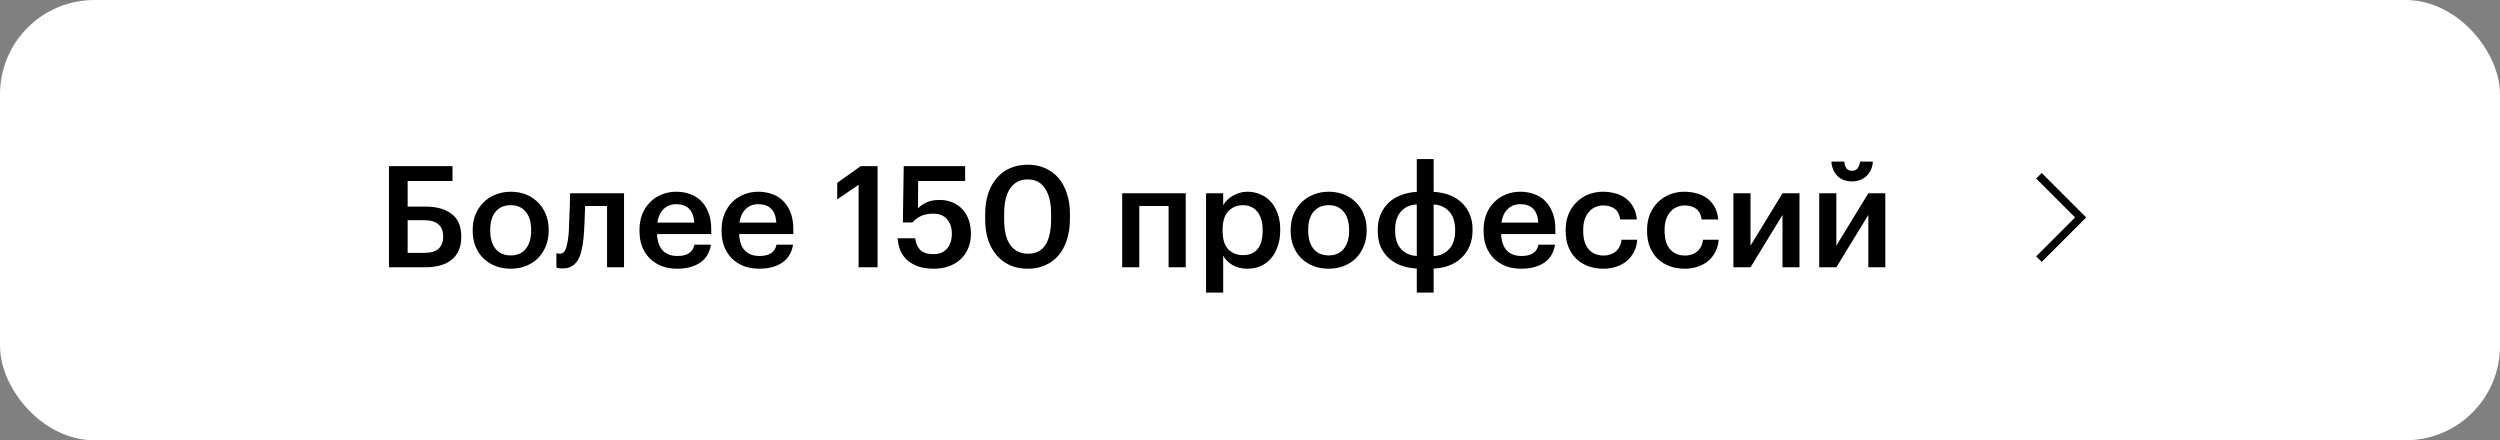 <?xml version="1.0" encoding="UTF-8"?> <svg xmlns="http://www.w3.org/2000/svg" width="318" height="56" viewBox="0 0 318 56" fill="none"><rect x="0" y="0" width="318" height="56" fill="#808080" stroke="none"/> <rect width="318" height="56" rx="12" fill="white"></rect> <path d="M58.674 30.13C58.674 31.378 58.278 32.338 57.486 33.01C56.694 33.67 55.554 34 54.066 34H49.476V21.13H57.558V23.02H51.852V26.278H54.12C55.536 26.278 56.646 26.59 57.45 27.214C58.266 27.826 58.674 28.774 58.674 30.058V30.13ZM53.994 32.164C54.786 32.164 55.38 31.99 55.776 31.642C56.172 31.294 56.37 30.784 56.37 30.112V30.04C56.37 29.38 56.166 28.876 55.758 28.528C55.362 28.18 54.744 28.006 53.904 28.006H51.852V32.164H53.994ZM64.969 32.488C65.785 32.488 66.421 32.212 66.877 31.66C67.333 31.096 67.561 30.328 67.561 29.356V29.23C67.561 28.258 67.333 27.496 66.877 26.944C66.421 26.38 65.785 26.098 64.969 26.098C64.153 26.098 63.511 26.374 63.043 26.926C62.587 27.478 62.359 28.24 62.359 29.212V29.356C62.359 30.328 62.587 31.096 63.043 31.66C63.499 32.212 64.141 32.488 64.969 32.488ZM64.951 34.18C64.255 34.18 63.613 34.066 63.025 33.838C62.437 33.61 61.927 33.286 61.495 32.866C61.063 32.446 60.727 31.942 60.487 31.354C60.247 30.766 60.127 30.112 60.127 29.392V29.248C60.127 28.516 60.247 27.856 60.487 27.268C60.739 26.668 61.081 26.158 61.513 25.738C61.945 25.306 62.455 24.976 63.043 24.748C63.631 24.508 64.273 24.388 64.969 24.388C65.653 24.388 66.289 24.502 66.877 24.73C67.465 24.958 67.975 25.288 68.407 25.72C68.839 26.14 69.175 26.644 69.415 27.232C69.667 27.82 69.793 28.474 69.793 29.194V29.338C69.793 30.07 69.667 30.736 69.415 31.336C69.175 31.924 68.839 32.434 68.407 32.866C67.975 33.286 67.465 33.61 66.877 33.838C66.289 34.066 65.647 34.18 64.951 34.18ZM74.229 30.22C74.169 30.856 74.079 31.42 73.959 31.912C73.839 32.404 73.671 32.818 73.455 33.154C73.251 33.478 72.993 33.724 72.681 33.892C72.381 34.06 72.009 34.144 71.565 34.144C71.277 34.144 71.073 34.126 70.953 34.09C70.881 34.066 70.821 34.042 70.773 34.018V32.2C70.797 32.212 70.833 32.224 70.881 32.236C70.977 32.26 71.085 32.272 71.205 32.272C71.565 32.272 71.823 32.056 71.979 31.624C72.135 31.18 72.249 30.592 72.321 29.86C72.357 29.464 72.381 28.972 72.393 28.384C72.417 27.784 72.441 27.202 72.465 26.638C72.489 25.978 72.507 25.294 72.519 24.586H79.377V34H77.217V26.206H74.427C74.415 26.518 74.403 26.848 74.391 27.196C74.379 27.532 74.367 27.874 74.355 28.222C74.343 28.57 74.325 28.918 74.301 29.266C74.277 29.602 74.253 29.92 74.229 30.22ZM86.114 34.18C85.418 34.18 84.776 34.072 84.188 33.856C83.612 33.628 83.108 33.31 82.676 32.902C82.256 32.482 81.926 31.978 81.686 31.39C81.458 30.802 81.344 30.136 81.344 29.392V29.248C81.344 28.516 81.458 27.856 81.686 27.268C81.926 26.668 82.256 26.158 82.676 25.738C83.096 25.306 83.588 24.976 84.152 24.748C84.728 24.508 85.352 24.388 86.024 24.388C86.612 24.388 87.17 24.478 87.698 24.658C88.238 24.838 88.712 25.12 89.12 25.504C89.528 25.888 89.852 26.38 90.092 26.98C90.344 27.58 90.47 28.3 90.47 29.14V29.77H83.576C83.612 30.67 83.846 31.36 84.278 31.84C84.722 32.32 85.352 32.56 86.168 32.56C86.828 32.56 87.332 32.434 87.68 32.182C88.028 31.93 88.244 31.576 88.328 31.12H90.434C90.278 32.116 89.822 32.878 89.066 33.406C88.31 33.922 87.326 34.18 86.114 34.18ZM88.31 28.312C88.25 27.496 88.022 26.902 87.626 26.53C87.242 26.158 86.708 25.972 86.024 25.972C85.364 25.972 84.824 26.182 84.404 26.602C83.984 27.01 83.72 27.58 83.612 28.312H88.31ZM96.555 34.18C95.859 34.18 95.217 34.072 94.629 33.856C94.053 33.628 93.549 33.31 93.117 32.902C92.697 32.482 92.367 31.978 92.127 31.39C91.899 30.802 91.785 30.136 91.785 29.392V29.248C91.785 28.516 91.899 27.856 92.127 27.268C92.367 26.668 92.697 26.158 93.117 25.738C93.537 25.306 94.029 24.976 94.593 24.748C95.169 24.508 95.793 24.388 96.465 24.388C97.053 24.388 97.611 24.478 98.139 24.658C98.679 24.838 99.153 25.12 99.561 25.504C99.969 25.888 100.293 26.38 100.533 26.98C100.785 27.58 100.911 28.3 100.911 29.14V29.77H94.017C94.053 30.67 94.287 31.36 94.719 31.84C95.163 32.32 95.793 32.56 96.609 32.56C97.269 32.56 97.773 32.434 98.121 32.182C98.469 31.93 98.685 31.576 98.769 31.12H100.875C100.719 32.116 100.263 32.878 99.507 33.406C98.751 33.922 97.767 34.18 96.555 34.18ZM98.751 28.312C98.691 27.496 98.463 26.902 98.067 26.53C97.683 26.158 97.149 25.972 96.465 25.972C95.805 25.972 95.265 26.182 94.845 26.602C94.425 27.01 94.161 27.58 94.053 28.312H98.751ZM109.214 23.506L106.496 25.36V23.254L109.484 21.13H111.626V34H109.214V23.506ZM118.769 34.18C118.013 34.18 117.353 34.084 116.789 33.892C116.237 33.688 115.769 33.418 115.385 33.082C115.013 32.734 114.725 32.326 114.521 31.858C114.329 31.378 114.215 30.862 114.179 30.31H116.411C116.459 30.61 116.531 30.886 116.627 31.138C116.723 31.378 116.855 31.588 117.023 31.768C117.203 31.948 117.431 32.086 117.707 32.182C117.983 32.278 118.331 32.326 118.751 32.326C119.495 32.326 120.065 32.092 120.461 31.624C120.869 31.144 121.073 30.508 121.073 29.716C121.073 28.936 120.863 28.318 120.443 27.862C120.035 27.406 119.471 27.178 118.751 27.178C118.091 27.178 117.551 27.28 117.131 27.484C116.711 27.688 116.357 27.958 116.069 28.294H114.845L114.953 21.13H122.765V23.02H116.789L116.771 26.512C117.023 26.224 117.377 25.972 117.833 25.756C118.289 25.54 118.859 25.432 119.543 25.432C120.119 25.432 120.647 25.534 121.127 25.738C121.619 25.93 122.039 26.212 122.387 26.584C122.747 26.956 123.023 27.412 123.215 27.952C123.407 28.48 123.503 29.08 123.503 29.752C123.503 30.436 123.383 31.054 123.143 31.606C122.915 32.146 122.591 32.608 122.171 32.992C121.751 33.376 121.253 33.67 120.677 33.874C120.101 34.078 119.465 34.18 118.769 34.18ZM130.767 32.272C131.763 32.272 132.501 31.9 132.981 31.156C133.461 30.412 133.701 29.308 133.701 27.844V27.214C133.701 25.834 133.449 24.76 132.945 23.992C132.441 23.212 131.703 22.822 130.731 22.822C129.759 22.822 129.015 23.2 128.499 23.956C127.983 24.7 127.725 25.792 127.725 27.232V27.88C127.725 29.344 127.989 30.442 128.517 31.174C129.045 31.906 129.795 32.272 130.767 32.272ZM130.713 34.18C129.897 34.18 129.153 34.036 128.481 33.748C127.821 33.448 127.257 33.028 126.789 32.488C126.321 31.948 125.955 31.294 125.691 30.526C125.439 29.746 125.313 28.87 125.313 27.898V27.25C125.313 26.278 125.439 25.402 125.691 24.622C125.955 23.842 126.321 23.182 126.789 22.642C127.269 22.09 127.839 21.67 128.499 21.382C129.159 21.094 129.897 20.95 130.713 20.95C131.529 20.95 132.267 21.094 132.927 21.382C133.587 21.67 134.151 22.084 134.619 22.624C135.087 23.164 135.447 23.818 135.699 24.586C135.963 25.354 136.095 26.224 136.095 27.196V27.844C136.095 28.816 135.969 29.692 135.717 30.472C135.477 31.252 135.123 31.918 134.655 32.47C134.199 33.01 133.635 33.43 132.963 33.73C132.303 34.03 131.553 34.18 130.713 34.18ZM148.645 26.206H144.919V34H142.741V24.586H150.823V34H148.645V26.206ZM153.411 24.586H155.589V26.098C155.721 25.87 155.889 25.654 156.093 25.45C156.297 25.246 156.531 25.066 156.795 24.91C157.071 24.754 157.365 24.628 157.677 24.532C157.989 24.436 158.319 24.388 158.667 24.388C159.255 24.388 159.801 24.496 160.305 24.712C160.821 24.928 161.265 25.24 161.637 25.648C162.009 26.056 162.303 26.56 162.519 27.16C162.735 27.748 162.843 28.42 162.843 29.176V29.32C162.843 30.076 162.735 30.754 162.519 31.354C162.315 31.954 162.027 32.464 161.655 32.884C161.295 33.304 160.857 33.628 160.341 33.856C159.837 34.072 159.279 34.18 158.667 34.18C157.911 34.18 157.269 34.018 156.741 33.694C156.225 33.37 155.841 32.98 155.589 32.524V37.222H153.411V24.586ZM158.127 32.452C158.931 32.452 159.543 32.194 159.963 31.678C160.395 31.15 160.611 30.376 160.611 29.356V29.212C160.611 28.696 160.545 28.246 160.413 27.862C160.293 27.466 160.119 27.136 159.891 26.872C159.663 26.608 159.399 26.416 159.099 26.296C158.799 26.164 158.469 26.098 158.109 26.098C157.353 26.098 156.729 26.356 156.237 26.872C155.757 27.376 155.517 28.156 155.517 29.212V29.356C155.517 30.412 155.751 31.192 156.219 31.696C156.699 32.2 157.335 32.452 158.127 32.452ZM169.014 32.488C169.83 32.488 170.466 32.212 170.922 31.66C171.378 31.096 171.606 30.328 171.606 29.356V29.23C171.606 28.258 171.378 27.496 170.922 26.944C170.466 26.38 169.83 26.098 169.014 26.098C168.198 26.098 167.556 26.374 167.088 26.926C166.632 27.478 166.404 28.24 166.404 29.212V29.356C166.404 30.328 166.632 31.096 167.088 31.66C167.544 32.212 168.186 32.488 169.014 32.488ZM168.996 34.18C168.3 34.18 167.658 34.066 167.07 33.838C166.482 33.61 165.972 33.286 165.54 32.866C165.108 32.446 164.772 31.942 164.532 31.354C164.292 30.766 164.172 30.112 164.172 29.392V29.248C164.172 28.516 164.292 27.856 164.532 27.268C164.784 26.668 165.126 26.158 165.558 25.738C165.99 25.306 166.5 24.976 167.088 24.748C167.676 24.508 168.318 24.388 169.014 24.388C169.698 24.388 170.334 24.502 170.922 24.73C171.51 24.958 172.02 25.288 172.452 25.72C172.884 26.14 173.22 26.644 173.46 27.232C173.712 27.82 173.838 28.474 173.838 29.194V29.338C173.838 30.07 173.712 30.736 173.46 31.336C173.22 31.924 172.884 32.434 172.452 32.866C172.02 33.286 171.51 33.61 170.922 33.838C170.334 34.066 169.692 34.18 168.996 34.18ZM182.358 24.406C183.054 24.442 183.702 24.568 184.302 24.784C184.902 25 185.424 25.312 185.868 25.72C186.312 26.116 186.66 26.602 186.912 27.178C187.176 27.754 187.308 28.42 187.308 29.176V29.32C187.308 30.076 187.176 30.748 186.912 31.336C186.66 31.924 186.312 32.422 185.868 32.83C185.424 33.238 184.902 33.556 184.302 33.784C183.702 34.012 183.054 34.138 182.358 34.162V37.222H180.216V34.162C179.52 34.126 178.866 34 178.254 33.784C177.654 33.568 177.132 33.262 176.688 32.866C176.244 32.47 175.89 31.984 175.626 31.408C175.374 30.82 175.248 30.148 175.248 29.392V29.248C175.248 28.492 175.374 27.82 175.626 27.232C175.89 26.644 176.244 26.146 176.688 25.738C177.132 25.33 177.654 25.018 178.254 24.802C178.866 24.574 179.52 24.442 180.216 24.406V20.23H182.358V24.406ZM182.358 32.578C183.174 32.53 183.834 32.23 184.338 31.678C184.842 31.126 185.094 30.358 185.094 29.374V29.248C185.094 28.228 184.842 27.448 184.338 26.908C183.846 26.356 183.186 26.056 182.358 26.008V32.578ZM180.216 26.008C179.388 26.044 178.722 26.338 178.218 26.89C177.714 27.442 177.462 28.21 177.462 29.194V29.338C177.462 30.358 177.714 31.138 178.218 31.678C178.722 32.218 179.388 32.512 180.216 32.56V26.008ZM193.481 34.18C192.785 34.18 192.143 34.072 191.555 33.856C190.979 33.628 190.475 33.31 190.043 32.902C189.623 32.482 189.293 31.978 189.053 31.39C188.825 30.802 188.711 30.136 188.711 29.392V29.248C188.711 28.516 188.825 27.856 189.053 27.268C189.293 26.668 189.623 26.158 190.043 25.738C190.463 25.306 190.955 24.976 191.519 24.748C192.095 24.508 192.719 24.388 193.391 24.388C193.979 24.388 194.537 24.478 195.065 24.658C195.605 24.838 196.079 25.12 196.487 25.504C196.895 25.888 197.219 26.38 197.459 26.98C197.711 27.58 197.837 28.3 197.837 29.14V29.77H190.943C190.979 30.67 191.213 31.36 191.645 31.84C192.089 32.32 192.719 32.56 193.535 32.56C194.195 32.56 194.699 32.434 195.047 32.182C195.395 31.93 195.611 31.576 195.695 31.12H197.801C197.645 32.116 197.189 32.878 196.433 33.406C195.677 33.922 194.693 34.18 193.481 34.18ZM195.677 28.312C195.617 27.496 195.389 26.902 194.993 26.53C194.609 26.158 194.075 25.972 193.391 25.972C192.731 25.972 192.191 26.182 191.771 26.602C191.351 27.01 191.087 27.58 190.979 28.312H195.677ZM203.904 34.18C203.232 34.18 202.602 34.072 202.014 33.856C201.438 33.64 200.934 33.328 200.502 32.92C200.082 32.512 199.752 32.014 199.512 31.426C199.272 30.838 199.152 30.166 199.152 29.41V29.266C199.152 28.522 199.272 27.85 199.512 27.25C199.764 26.65 200.106 26.14 200.538 25.72C200.97 25.288 201.474 24.958 202.05 24.73C202.626 24.502 203.244 24.388 203.904 24.388C204.42 24.388 204.924 24.454 205.416 24.586C205.908 24.706 206.346 24.904 206.73 25.18C207.126 25.456 207.456 25.822 207.72 26.278C207.984 26.722 208.146 27.268 208.206 27.916H206.1C206.004 27.28 205.764 26.824 205.38 26.548C204.996 26.272 204.516 26.134 203.94 26.134C203.568 26.134 203.226 26.206 202.914 26.35C202.602 26.482 202.332 26.686 202.104 26.962C201.876 27.226 201.696 27.55 201.564 27.934C201.444 28.318 201.384 28.75 201.384 29.23V29.374C201.384 30.406 201.618 31.186 202.086 31.714C202.554 32.242 203.19 32.506 203.994 32.506C204.282 32.506 204.552 32.464 204.804 32.38C205.068 32.296 205.302 32.17 205.506 32.002C205.71 31.834 205.878 31.624 206.01 31.372C206.142 31.12 206.226 30.826 206.262 30.49H208.26C208.224 31.03 208.092 31.528 207.864 31.984C207.648 32.428 207.354 32.818 206.982 33.154C206.61 33.478 206.16 33.73 205.632 33.91C205.116 34.09 204.54 34.18 203.904 34.18ZM214.258 34.18C213.586 34.18 212.956 34.072 212.368 33.856C211.792 33.64 211.288 33.328 210.856 32.92C210.436 32.512 210.106 32.014 209.866 31.426C209.626 30.838 209.506 30.166 209.506 29.41V29.266C209.506 28.522 209.626 27.85 209.866 27.25C210.118 26.65 210.46 26.14 210.892 25.72C211.324 25.288 211.828 24.958 212.404 24.73C212.98 24.502 213.598 24.388 214.258 24.388C214.774 24.388 215.278 24.454 215.77 24.586C216.262 24.706 216.7 24.904 217.084 25.18C217.48 25.456 217.81 25.822 218.074 26.278C218.338 26.722 218.5 27.268 218.56 27.916H216.454C216.358 27.28 216.118 26.824 215.734 26.548C215.35 26.272 214.87 26.134 214.294 26.134C213.922 26.134 213.58 26.206 213.268 26.35C212.956 26.482 212.686 26.686 212.458 26.962C212.23 27.226 212.05 27.55 211.918 27.934C211.798 28.318 211.738 28.75 211.738 29.23V29.374C211.738 30.406 211.972 31.186 212.44 31.714C212.908 32.242 213.544 32.506 214.348 32.506C214.636 32.506 214.906 32.464 215.158 32.38C215.422 32.296 215.656 32.17 215.86 32.002C216.064 31.834 216.232 31.624 216.364 31.372C216.496 31.12 216.58 30.826 216.616 30.49H218.614C218.578 31.03 218.446 31.528 218.218 31.984C218.002 32.428 217.708 32.818 217.336 33.154C216.964 33.478 216.514 33.73 215.986 33.91C215.47 34.09 214.894 34.18 214.258 34.18ZM220.489 34V24.586H222.667V31.246L226.735 24.586H228.895V34H226.735V27.34L222.667 34H220.489ZM235.563 23.074C234.807 23.074 234.195 22.846 233.727 22.39C233.259 21.922 233.001 21.31 232.953 20.554H234.591C234.615 20.866 234.699 21.142 234.843 21.382C234.999 21.61 235.239 21.724 235.563 21.724C235.899 21.724 236.145 21.61 236.301 21.382C236.469 21.142 236.571 20.866 236.607 20.554H238.227C238.179 21.31 237.909 21.922 237.417 22.39C236.937 22.846 236.319 23.074 235.563 23.074ZM231.405 34V24.586H233.583V31.246L237.651 24.586H239.811V34H237.651V27.34L233.583 34H231.405Z" fill="black"></path> <path d="M265.364 27.656L259.706 22L259 22.707L263.95 27.656L259 32.606L259.707 33.312L265.364 27.656Z" fill="black"></path> </svg> 
